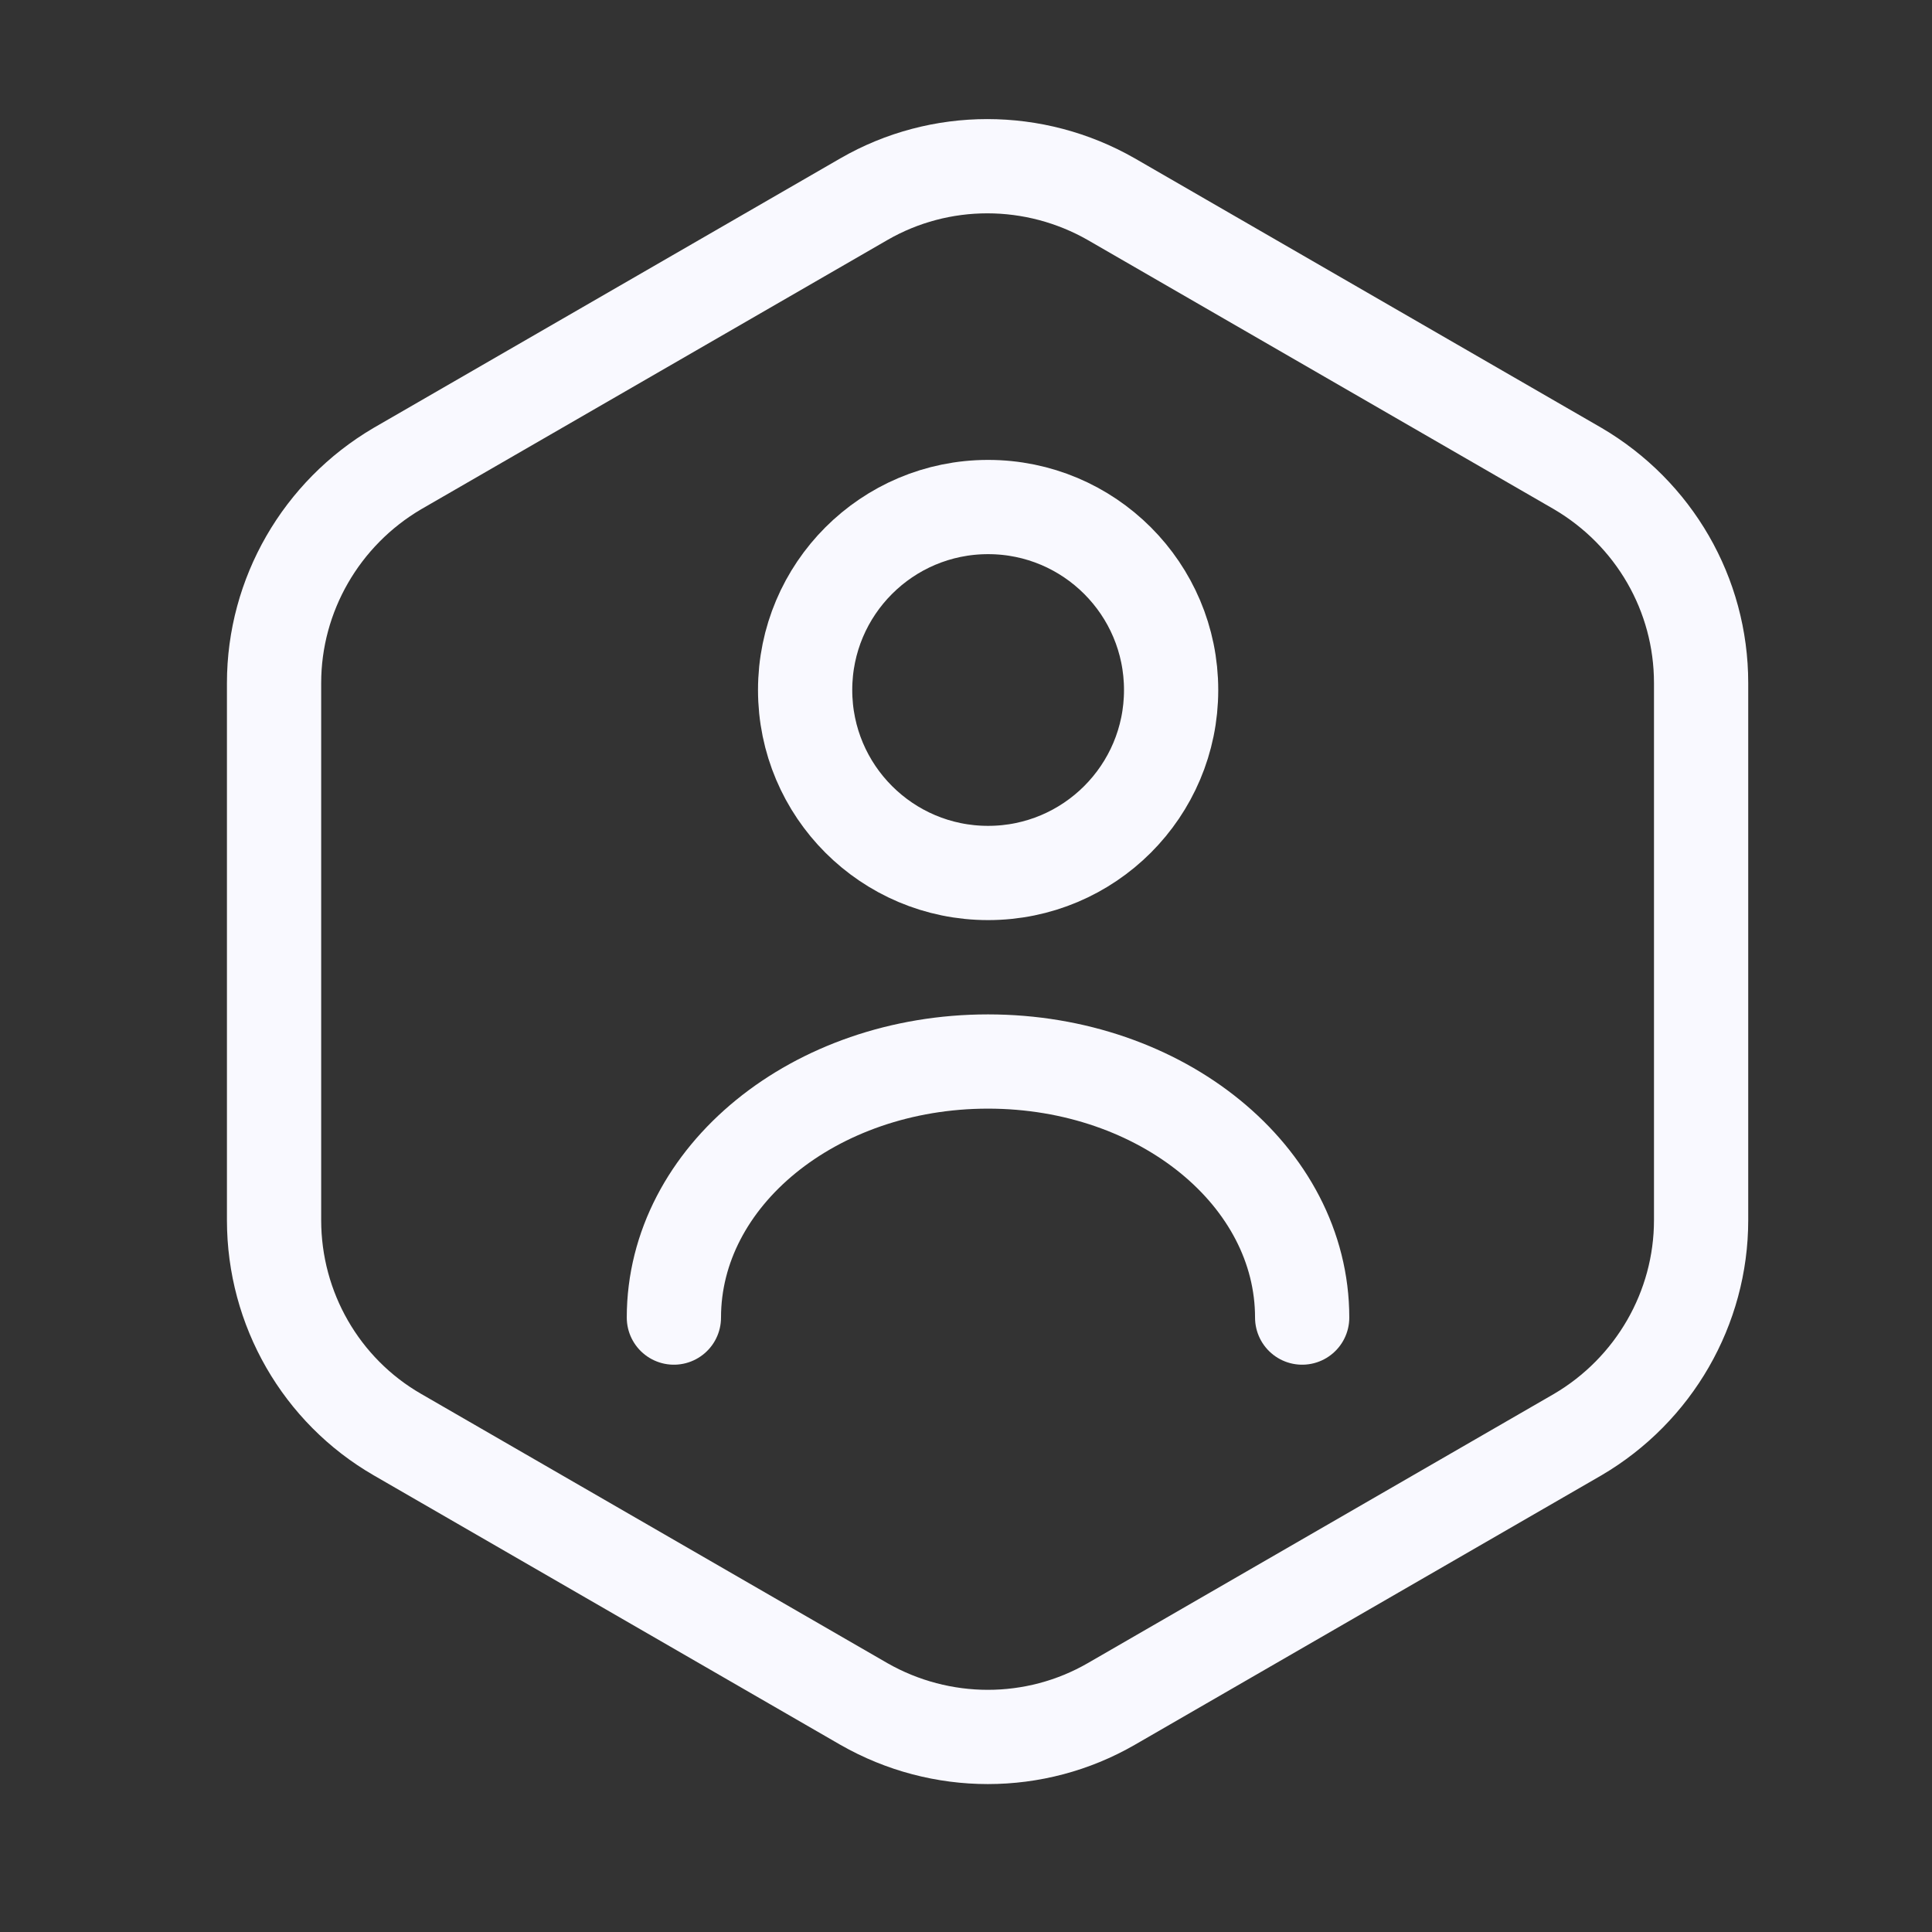 <?xml version="1.0" encoding="UTF-8"?> <svg xmlns="http://www.w3.org/2000/svg" width="41" height="41" viewBox="0 0 41 41" fill="none"><rect x="0" y="0" width="41" height="41" fill="#333333" stroke="none"/><g id="vuesax/linear/user-octagon"><g id="user-octagon"><path id="Vector" d="M36.1 14.494V25.894C36.1 27.761 35.1 29.494 33.483 30.444L23.583 36.161C21.966 37.094 19.966 37.094 18.333 36.161L8.433 30.444C6.816 29.511 5.816 27.777 5.816 25.894V14.494C5.816 12.627 6.816 10.894 8.433 9.944L18.333 4.227C19.95 3.294 21.95 3.294 23.583 4.227L33.483 9.944C35.1 10.894 36.1 12.611 36.1 14.494Z" stroke="#F9F9FF" stroke-width="2" stroke-linecap="round" stroke-linejoin="round"></path><g id="Group"><path id="Vector_2" d="M20.969 18.526C23.114 18.526 24.853 16.788 24.853 14.643C24.853 12.498 23.114 10.76 20.969 10.76C18.825 10.76 17.086 12.498 17.086 14.643C17.086 16.788 18.825 18.526 20.969 18.526Z" stroke="#F9F9FF" stroke-width="2" stroke-linecap="round" stroke-linejoin="round"></path><path id="Vector_3" d="M27.634 27.961C27.634 24.961 24.651 22.527 20.967 22.527C17.284 22.527 14.301 24.961 14.301 27.961" stroke="#F9F9FF" stroke-width="2" stroke-linecap="round" stroke-linejoin="round"></path></g></g></g></svg> 